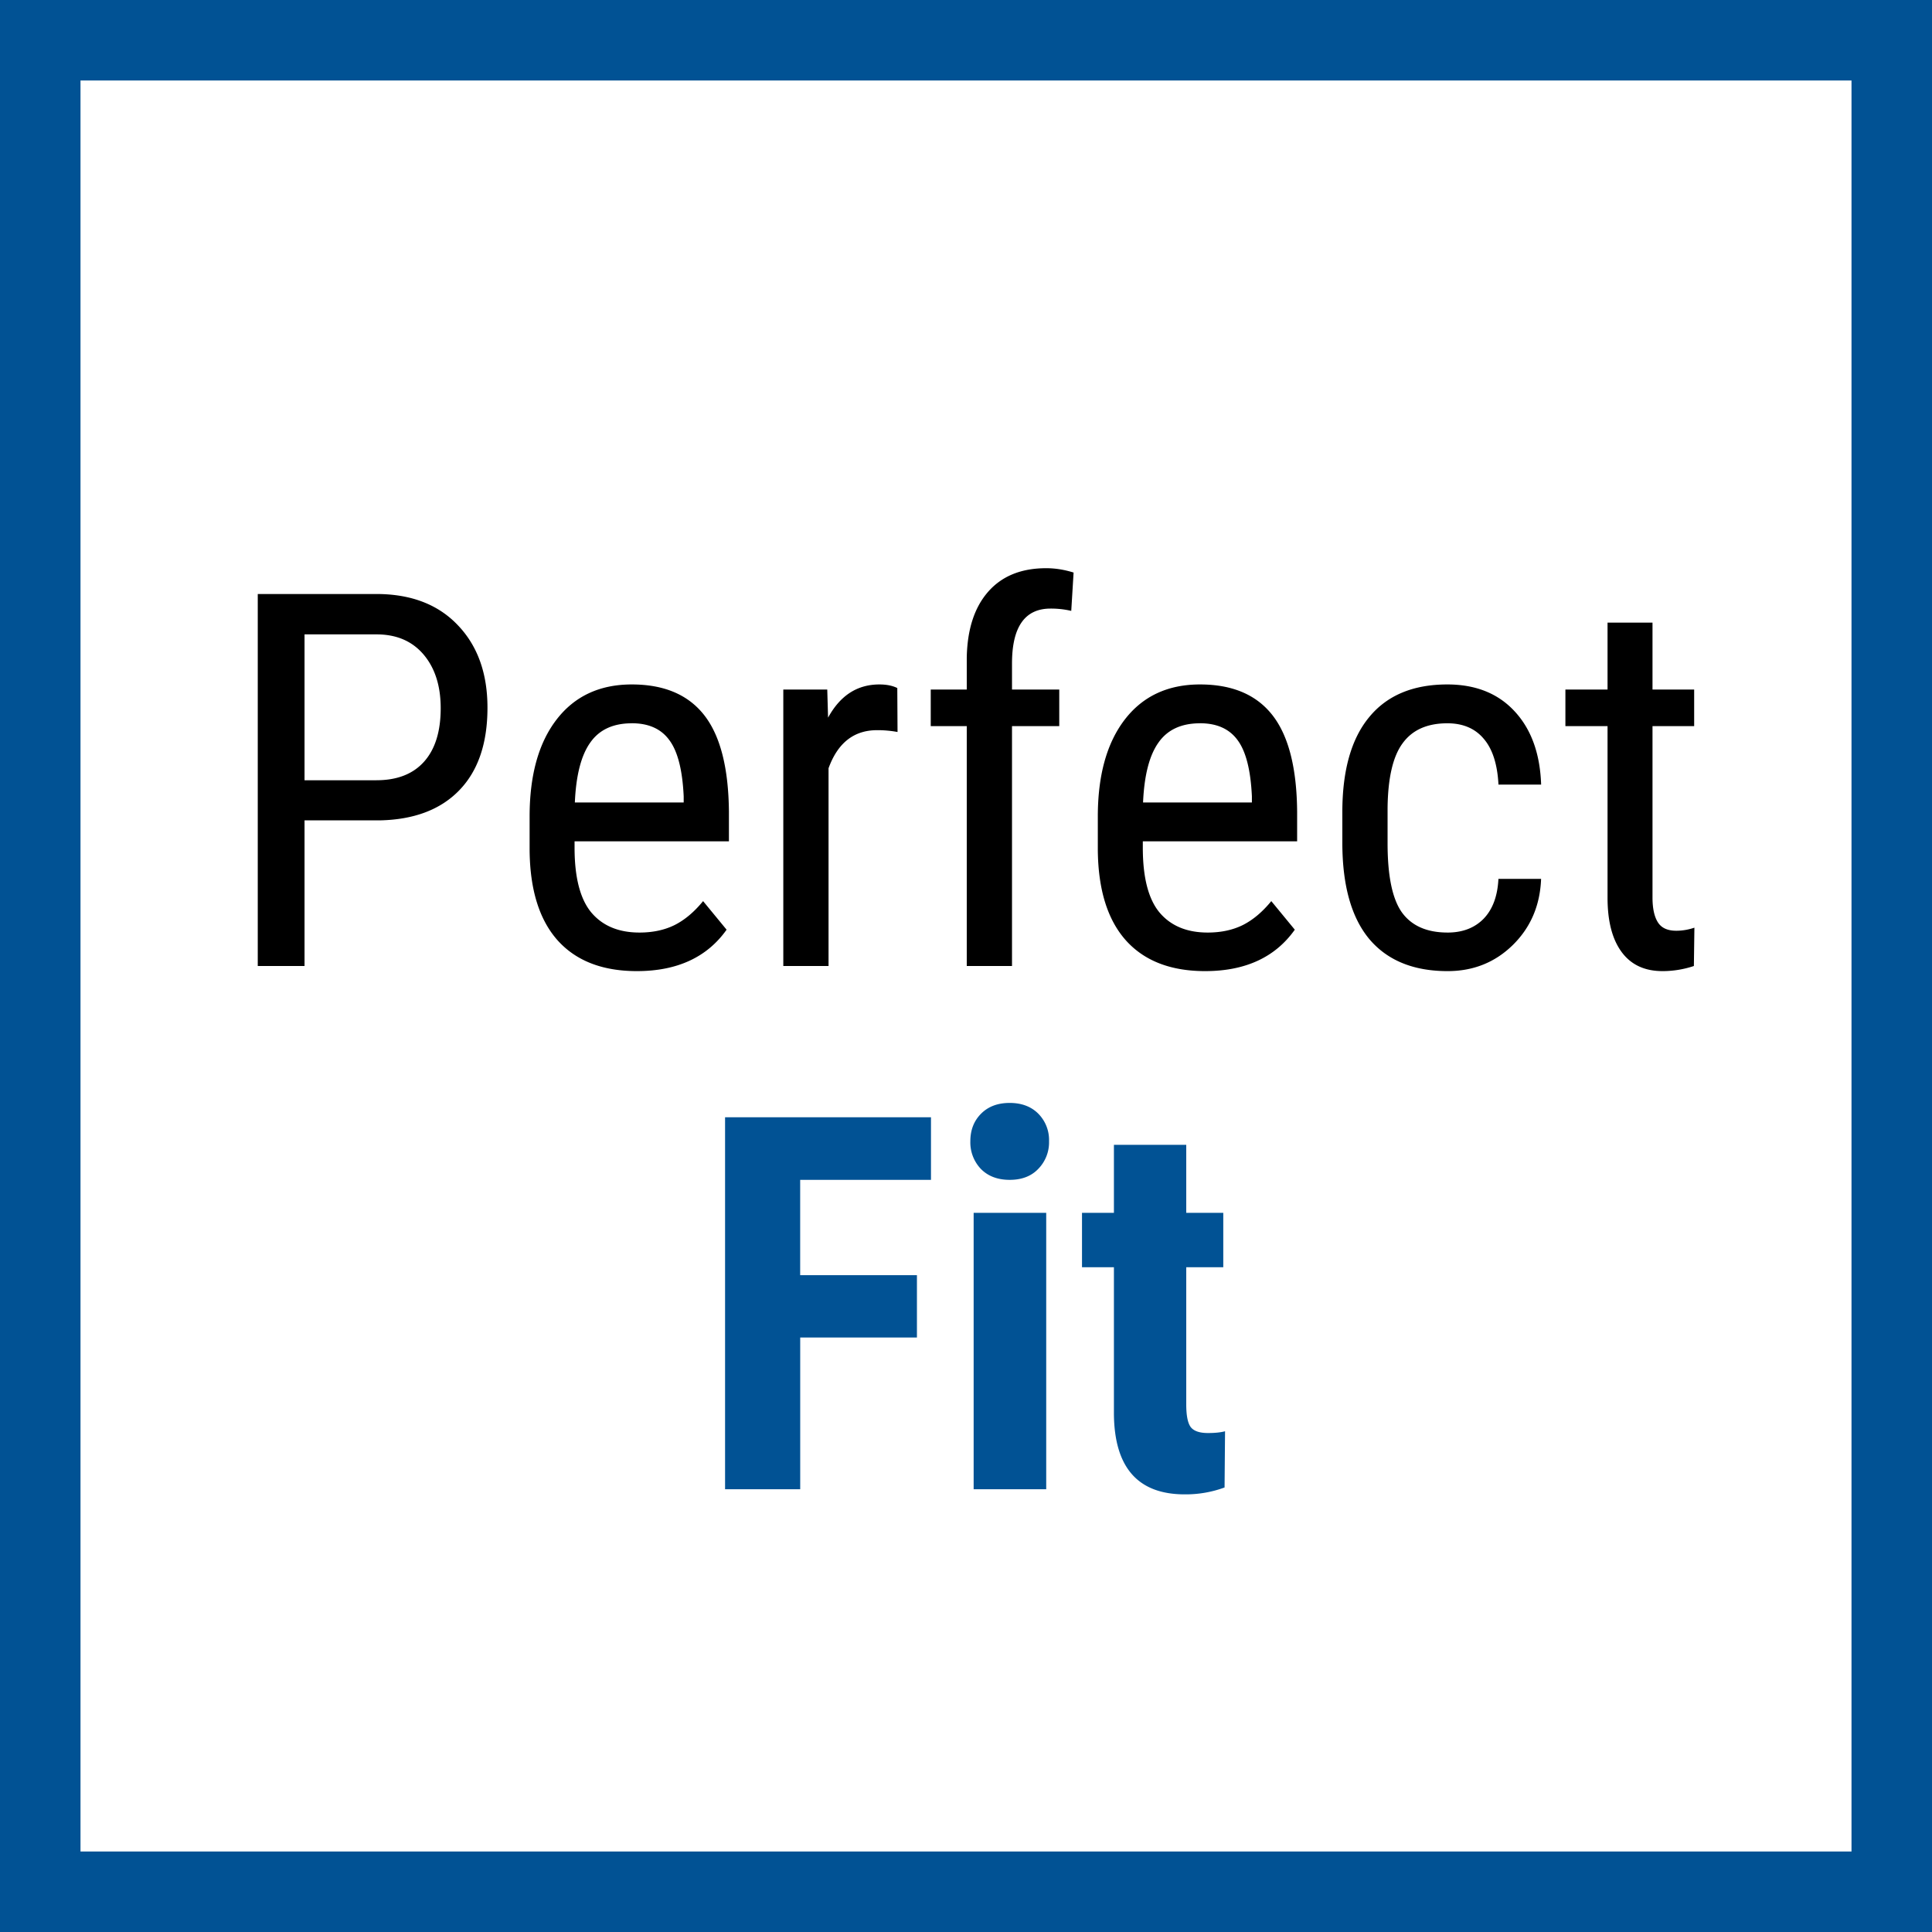 <svg xmlns="http://www.w3.org/2000/svg" width="48" height="48" fill="none" viewBox="0 0 48 48"><rect x="0" y="0" width="48" height="48" fill="#808080" stroke="none"/><path fill="#fff" stroke="#015294" stroke-width="2" d="M1 1H47V47H1V1Z"/><path fill="#000" d="M7.566 20.382V24H6.404v-9.242H9.35c.859 0 1.534.258 2.024.774.491.512.737 1.196.737 2.05 0 .89-.235 1.575-.705 2.057-.465.478-1.123.726-1.974.743H7.566Zm0-.997H9.35c.516 0 .912-.154 1.187-.463.275-.309.412-.751.412-1.327 0-.554-.142-.998-.425-1.333-.284-.334-.673-.501-1.168-.501h-1.79v3.624ZM15.824 24.127c-.855 0-1.51-.254-1.968-.762-.457-.512-.69-1.26-.698-2.247v-.831c0-1.024.222-1.826.667-2.406.448-.584 1.073-.876 1.872-.876.804 0 1.405.256 1.803.768.398.512.6 1.31.61 2.393v.736h-3.835v.159c0 .736.138 1.272.413 1.606.28.334.68.502 1.2.502.33 0 .62-.062.87-.185.253-.127.49-.326.71-.596l.584.71c-.486.686-1.23 1.029-2.228 1.029Zm-.127-6.157c-.465 0-.81.16-1.034.482-.225.317-.352.813-.381 1.485h2.704v-.152c-.03-.651-.148-1.117-.356-1.396-.203-.28-.514-.42-.933-.42ZM22.299 18.186a2.734 2.734 0 0 0-.508-.045c-.576 0-.977.315-1.206.946V24h-1.124v-6.868h1.092l.02.698c.3-.55.725-.825 1.275-.825.178 0 .326.03.445.089l.006 1.091ZM24.019 24v-5.96h-.895v-.908h.895v-.794c.013-.698.188-1.242.527-1.631.343-.394.825-.59 1.447-.59.224 0 .45.036.68.108l-.058.952a2.225 2.225 0 0 0-.514-.057c-.639 0-.958.455-.958 1.364v.648h1.174v.908h-1.174V24h-1.124ZM29.941 24.127c-.854 0-1.51-.254-1.967-.762-.457-.512-.69-1.26-.699-2.247v-.831c0-1.024.223-1.826.667-2.406.448-.584 1.073-.876 1.872-.876.805 0 1.405.256 1.803.768.398.512.601 1.31.61 2.393v.736h-3.834v.159c0 .736.137 1.272.412 1.606.28.334.68.502 1.2.502.33 0 .62-.062.87-.185.253-.127.49-.326.71-.596l.584.71c-.486.686-1.229 1.029-2.228 1.029Zm-.127-6.157c-.465 0-.81.16-1.034.482-.225.317-.352.813-.381 1.485h2.704v-.152c-.03-.651-.148-1.117-.355-1.396-.204-.28-.515-.42-.934-.42ZM35.965 23.169c.373 0 .671-.115.895-.343.225-.233.347-.563.368-.99h1.06c-.025.66-.26 1.208-.704 1.644-.44.431-.98.647-1.619.647-.85 0-1.5-.267-1.948-.8-.445-.537-.667-1.335-.667-2.393v-.755c0-1.037.222-1.824.667-2.362.444-.541 1.091-.812 1.942-.812.702 0 1.259.222 1.67.666.414.445.634 1.052.66 1.822h-1.06c-.026-.508-.149-.888-.369-1.142-.215-.254-.516-.381-.901-.381-.5 0-.87.165-1.11.495-.242.326-.367.863-.375 1.612v.876c0 .808.118 1.38.355 1.714.241.334.62.502 1.136.502ZM41.056 15.469v1.663h1.035v.908h-1.035v4.259c0 .27.045.476.134.616.088.14.24.209.457.209.148 0 .298-.025.45-.076l-.013.952a2.455 2.455 0 0 1-.78.127c-.445 0-.783-.159-1.016-.476-.233-.317-.349-.766-.349-1.346V18.04h-1.047v-.908h1.047v-1.663h1.117Z"/><path fill="#015294" d="M22.781 33.23h-2.9V37h-1.867v-9.242h5.116v1.555h-3.25v2.368h2.901v1.549ZM25.993 37H24.19v-6.868h1.803V37Zm-1.885-8.645c0-.28.089-.508.267-.686.177-.178.414-.267.71-.267.297 0 .534.09.711.267a.928.928 0 0 1 .267.686.941.941 0 0 1-.267.685c-.173.182-.41.273-.71.273-.301 0-.54-.091-.718-.273a.954.954 0 0 1-.26-.685ZM29.472 28.443v1.689h.92v1.352h-.92v3.409c0 .27.036.457.108.558.076.102.22.152.431.152.174 0 .316-.014.425-.044l-.012 1.397a2.799 2.799 0 0 1-.99.171c-1.16 0-1.746-.664-1.759-1.993v-3.65h-.793v-1.352h.793v-1.689h1.797Z"/></svg>